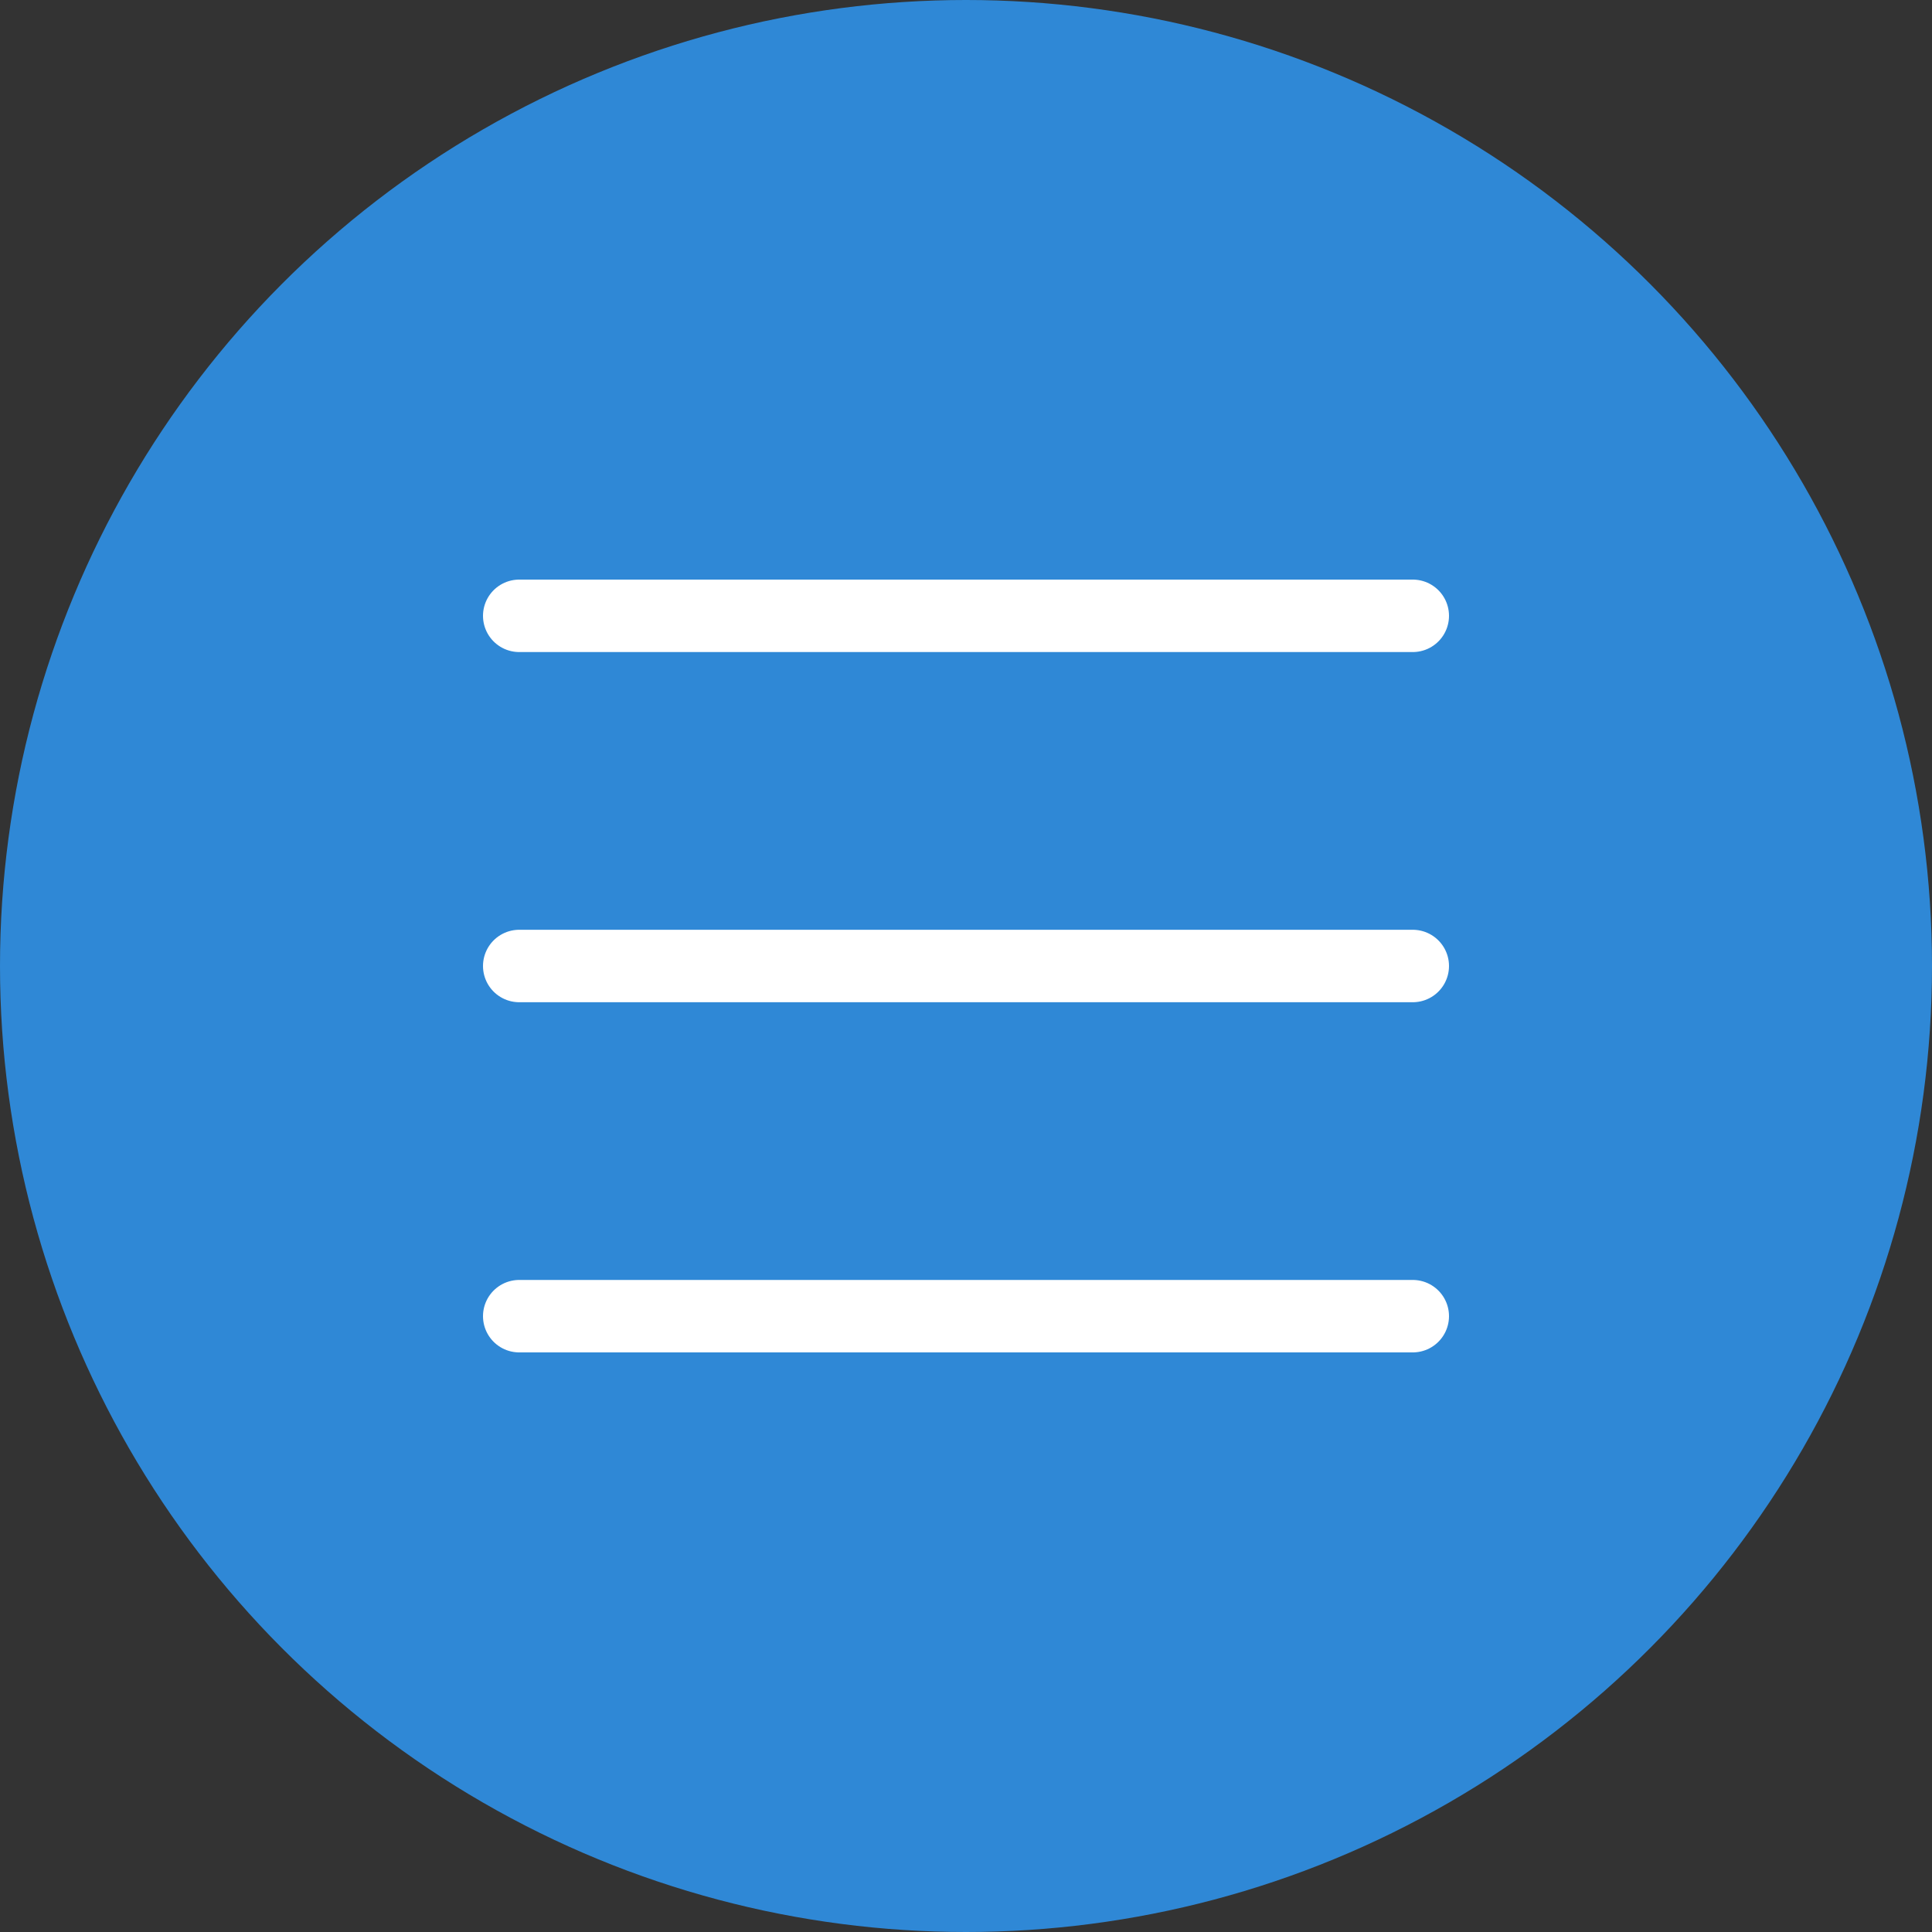<?xml version="1.0" encoding="UTF-8"?> <svg xmlns="http://www.w3.org/2000/svg" width="40" height="40" viewBox="0 0 40 40" fill="none"><rect x="0" y="0" width="40" height="40" fill="#333333" stroke="none"/><circle cx="20" cy="20" r="20" fill="#2F88D6"></circle><path d="M10.75 12.75H29.25M10.75 20H29.25M10.75 27.25H29.25" stroke="white" stroke-width="1.5" stroke-linecap="round" stroke-linejoin="round"></path></svg> 